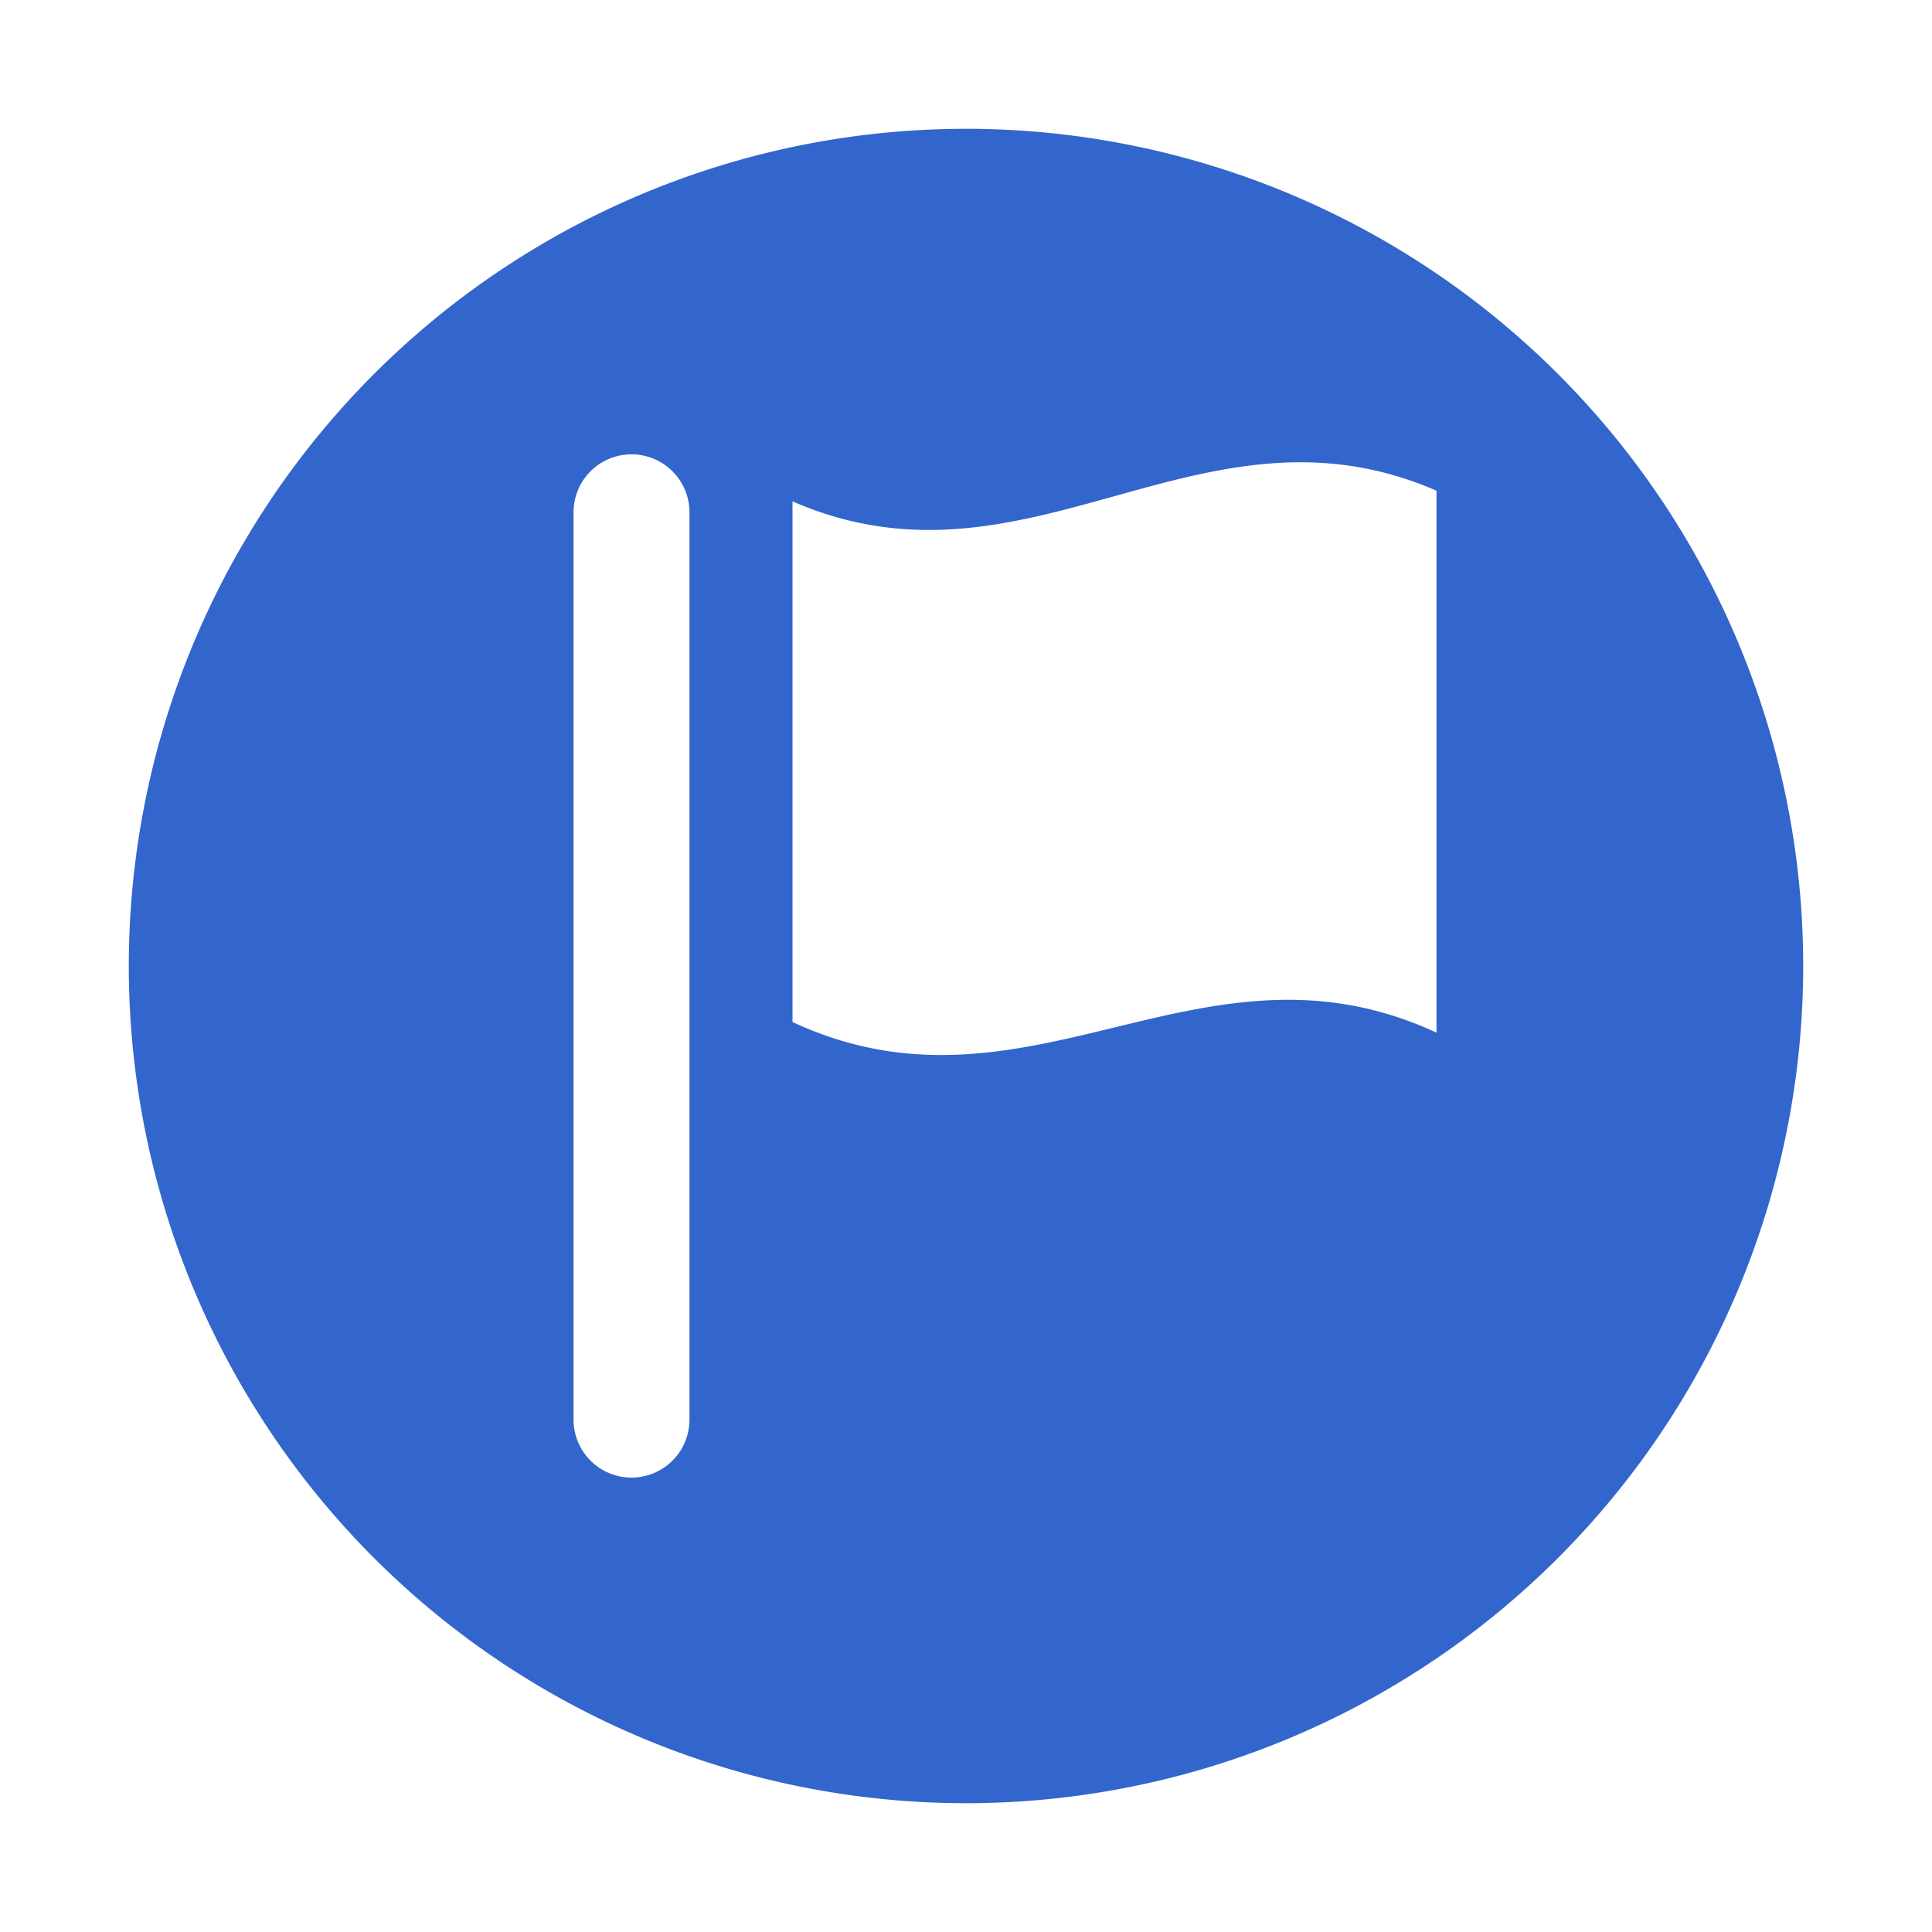 <svg xmlns="http://www.w3.org/2000/svg" width="30" height="30" viewBox="0 0 30 30">
  <title>icon_checkagain</title>
  <path d="M15,2A13,13,0,1,0,28,15,13,13,0,0,0,15,2ZM10.706,22.044a.9.9,0,0,1-1.8,0V7.955a.9.9,0,1,1,1.8,0Zm11.6-6.009c-3.666-1.7-6.333,1.539-10-.165V7.785c3.667,1.6,6.334-1.76,10-.165Z" fill="#36c"/>
</svg>
